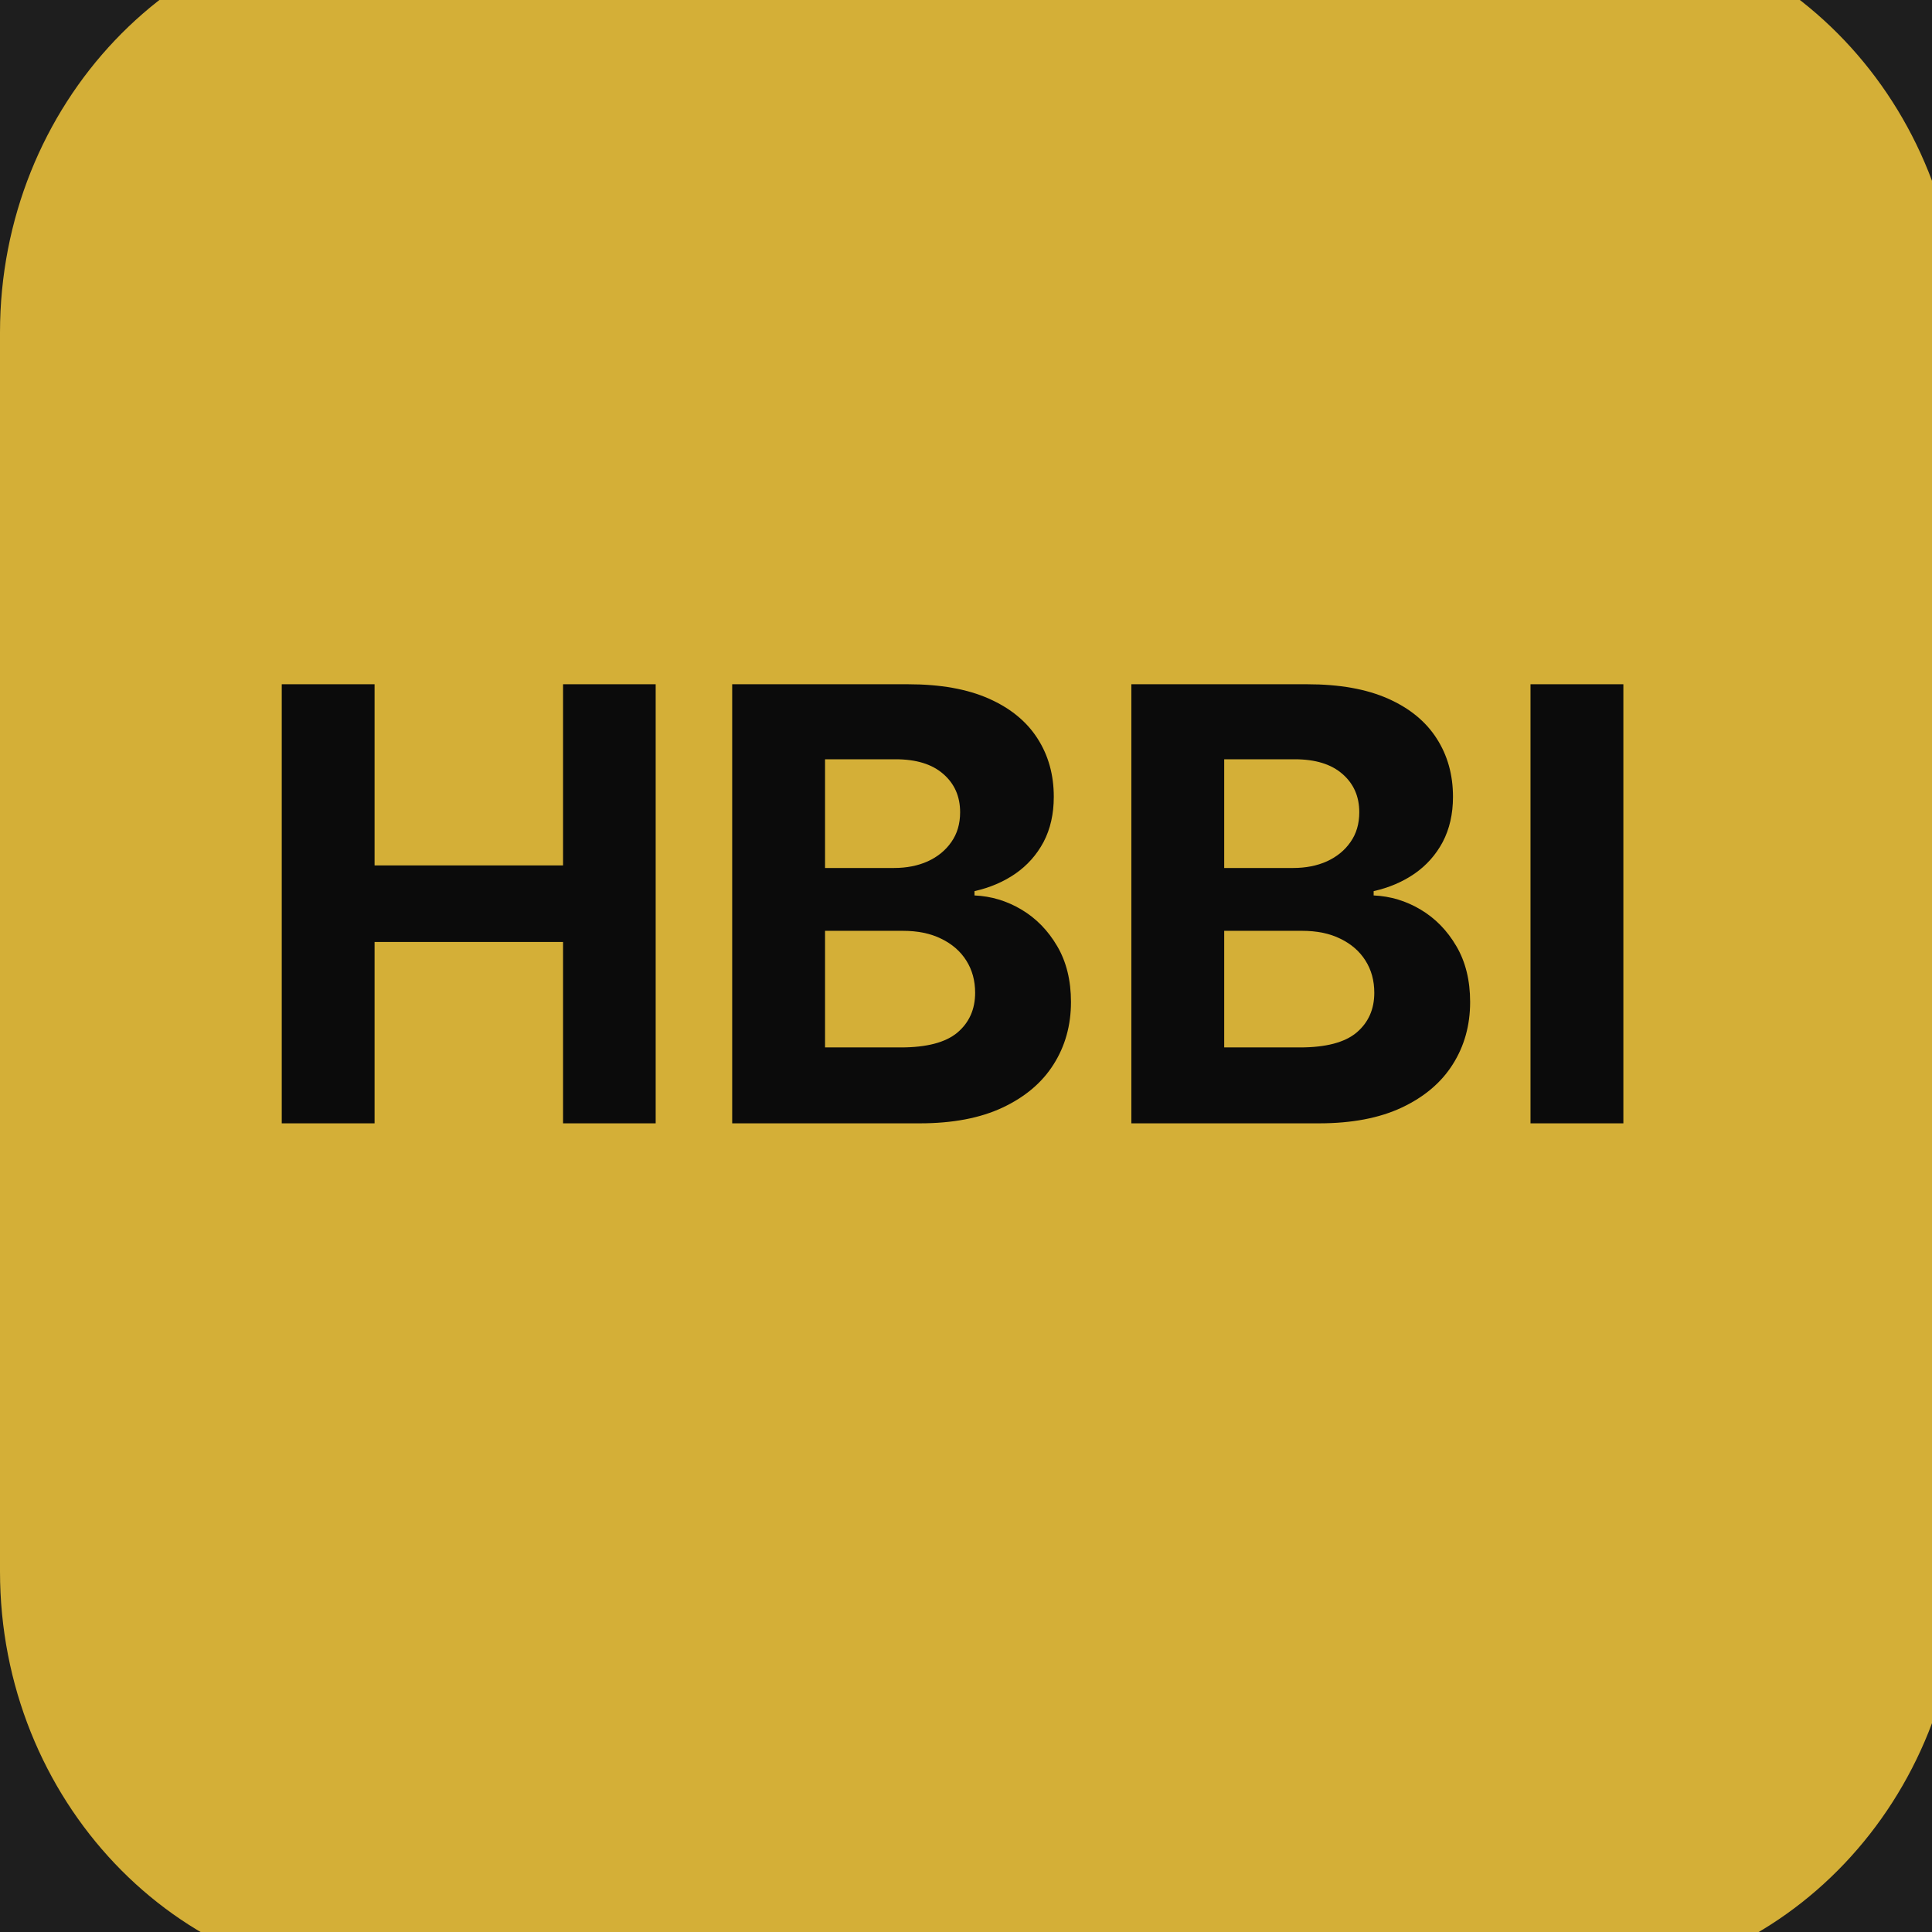 <svg xmlns="http://www.w3.org/2000/svg" version="1.1" xmlns:xlink="http://www.w3.org/1999/xlink" xmlns:svgjs="http://svgjs.dev/svgjs" width="48" height="48"><svg width="48" height="48" viewBox="0 0 48 48" fill="none" xmlns="http://www.w3.org/2000/svg">
<rect width="48" height="48" fill="#1E1E1E"></rect>
<g clip-path="url(#clip0_2001_2)">
<path d="M38.942 -2H9.736C4.359 -2 0 2.594 0 8.261V39.043C0 44.71 4.359 49.304 9.736 49.304H38.942C44.319 49.304 48.678 44.71 48.678 39.043V8.261C48.678 2.594 44.319 -2 38.942 -2Z" fill="#D4AF37"></path>
<path d="M40.332 17V27.909H38.025V17H40.332Z" fill="#0B0B0B"></path>
<path d="M28.108 27.909V17H32.476C33.279 17 33.948 17.119 34.484 17.357C35.021 17.595 35.424 17.925 35.694 18.348C35.964 18.767 36.099 19.25 36.099 19.797C36.099 20.223 36.013 20.597 35.843 20.921C35.672 21.24 35.438 21.503 35.14 21.709C34.845 21.911 34.508 22.055 34.128 22.14V22.247C34.543 22.265 34.932 22.382 35.294 22.598C35.66 22.815 35.956 23.119 36.184 23.509C36.411 23.896 36.525 24.358 36.525 24.894C36.525 25.473 36.381 25.99 36.093 26.444C35.809 26.895 35.388 27.252 34.831 27.515C34.273 27.778 33.586 27.909 32.769 27.909H28.108ZM30.415 26.023H32.295C32.938 26.023 33.407 25.901 33.701 25.656C33.996 25.407 34.144 25.077 34.144 24.665C34.144 24.363 34.071 24.097 33.925 23.866C33.78 23.635 33.572 23.454 33.302 23.323C33.036 23.191 32.718 23.126 32.349 23.126H30.415V26.023ZM30.415 21.565H32.125C32.441 21.565 32.721 21.51 32.966 21.4C33.215 21.286 33.41 21.126 33.552 20.921C33.698 20.715 33.771 20.468 33.771 20.18C33.771 19.786 33.63 19.468 33.35 19.227C33.073 18.985 32.679 18.864 32.167 18.864H30.415V21.565Z" fill="#0B0B0B"></path>
<path d="M18.191 27.909V17H22.559C23.362 17 24.031 17.119 24.567 17.357C25.104 17.595 25.507 17.925 25.777 18.348C26.047 18.767 26.181 19.25 26.181 19.797C26.181 20.223 26.096 20.597 25.926 20.921C25.755 21.24 25.521 21.503 25.223 21.709C24.928 21.911 24.591 22.055 24.211 22.14V22.247C24.626 22.265 25.015 22.382 25.377 22.598C25.743 22.815 26.039 23.119 26.267 23.509C26.494 23.896 26.608 24.358 26.608 24.894C26.608 25.473 26.464 25.99 26.176 26.444C25.892 26.895 25.471 27.252 24.914 27.515C24.356 27.778 23.669 27.909 22.852 27.909H18.191ZM20.498 26.023H22.378C23.021 26.023 23.49 25.901 23.784 25.656C24.079 25.407 24.227 25.077 24.227 24.665C24.227 24.363 24.154 24.097 24.008 23.866C23.863 23.635 23.655 23.454 23.385 23.323C23.119 23.191 22.801 23.126 22.431 23.126H20.498V26.023ZM20.498 21.565H22.208C22.524 21.565 22.804 21.51 23.049 21.4C23.298 21.286 23.493 21.126 23.635 20.921C23.781 20.715 23.854 20.468 23.854 20.18C23.854 19.786 23.713 19.468 23.433 19.227C23.156 18.985 22.762 18.864 22.25 18.864H20.498V21.565Z" fill="#0B0B0B"></path>
<path d="M7 27.909V17H9.306V21.501H13.989V17H16.29V27.909H13.989V23.403H9.306V27.909H7Z" fill="#0B0B0B"></path>
</g>
<defs>
<clipPath id="SvgjsClipPath1093">
<rect width="48" height="48" rx="10" fill="white"></rect>
</clipPath>
</defs>
</svg><style>@media (prefers-color-scheme: light) { :root { filter: none; } }
@media (prefers-color-scheme: dark) { :root { filter: none; } }
</style></svg>